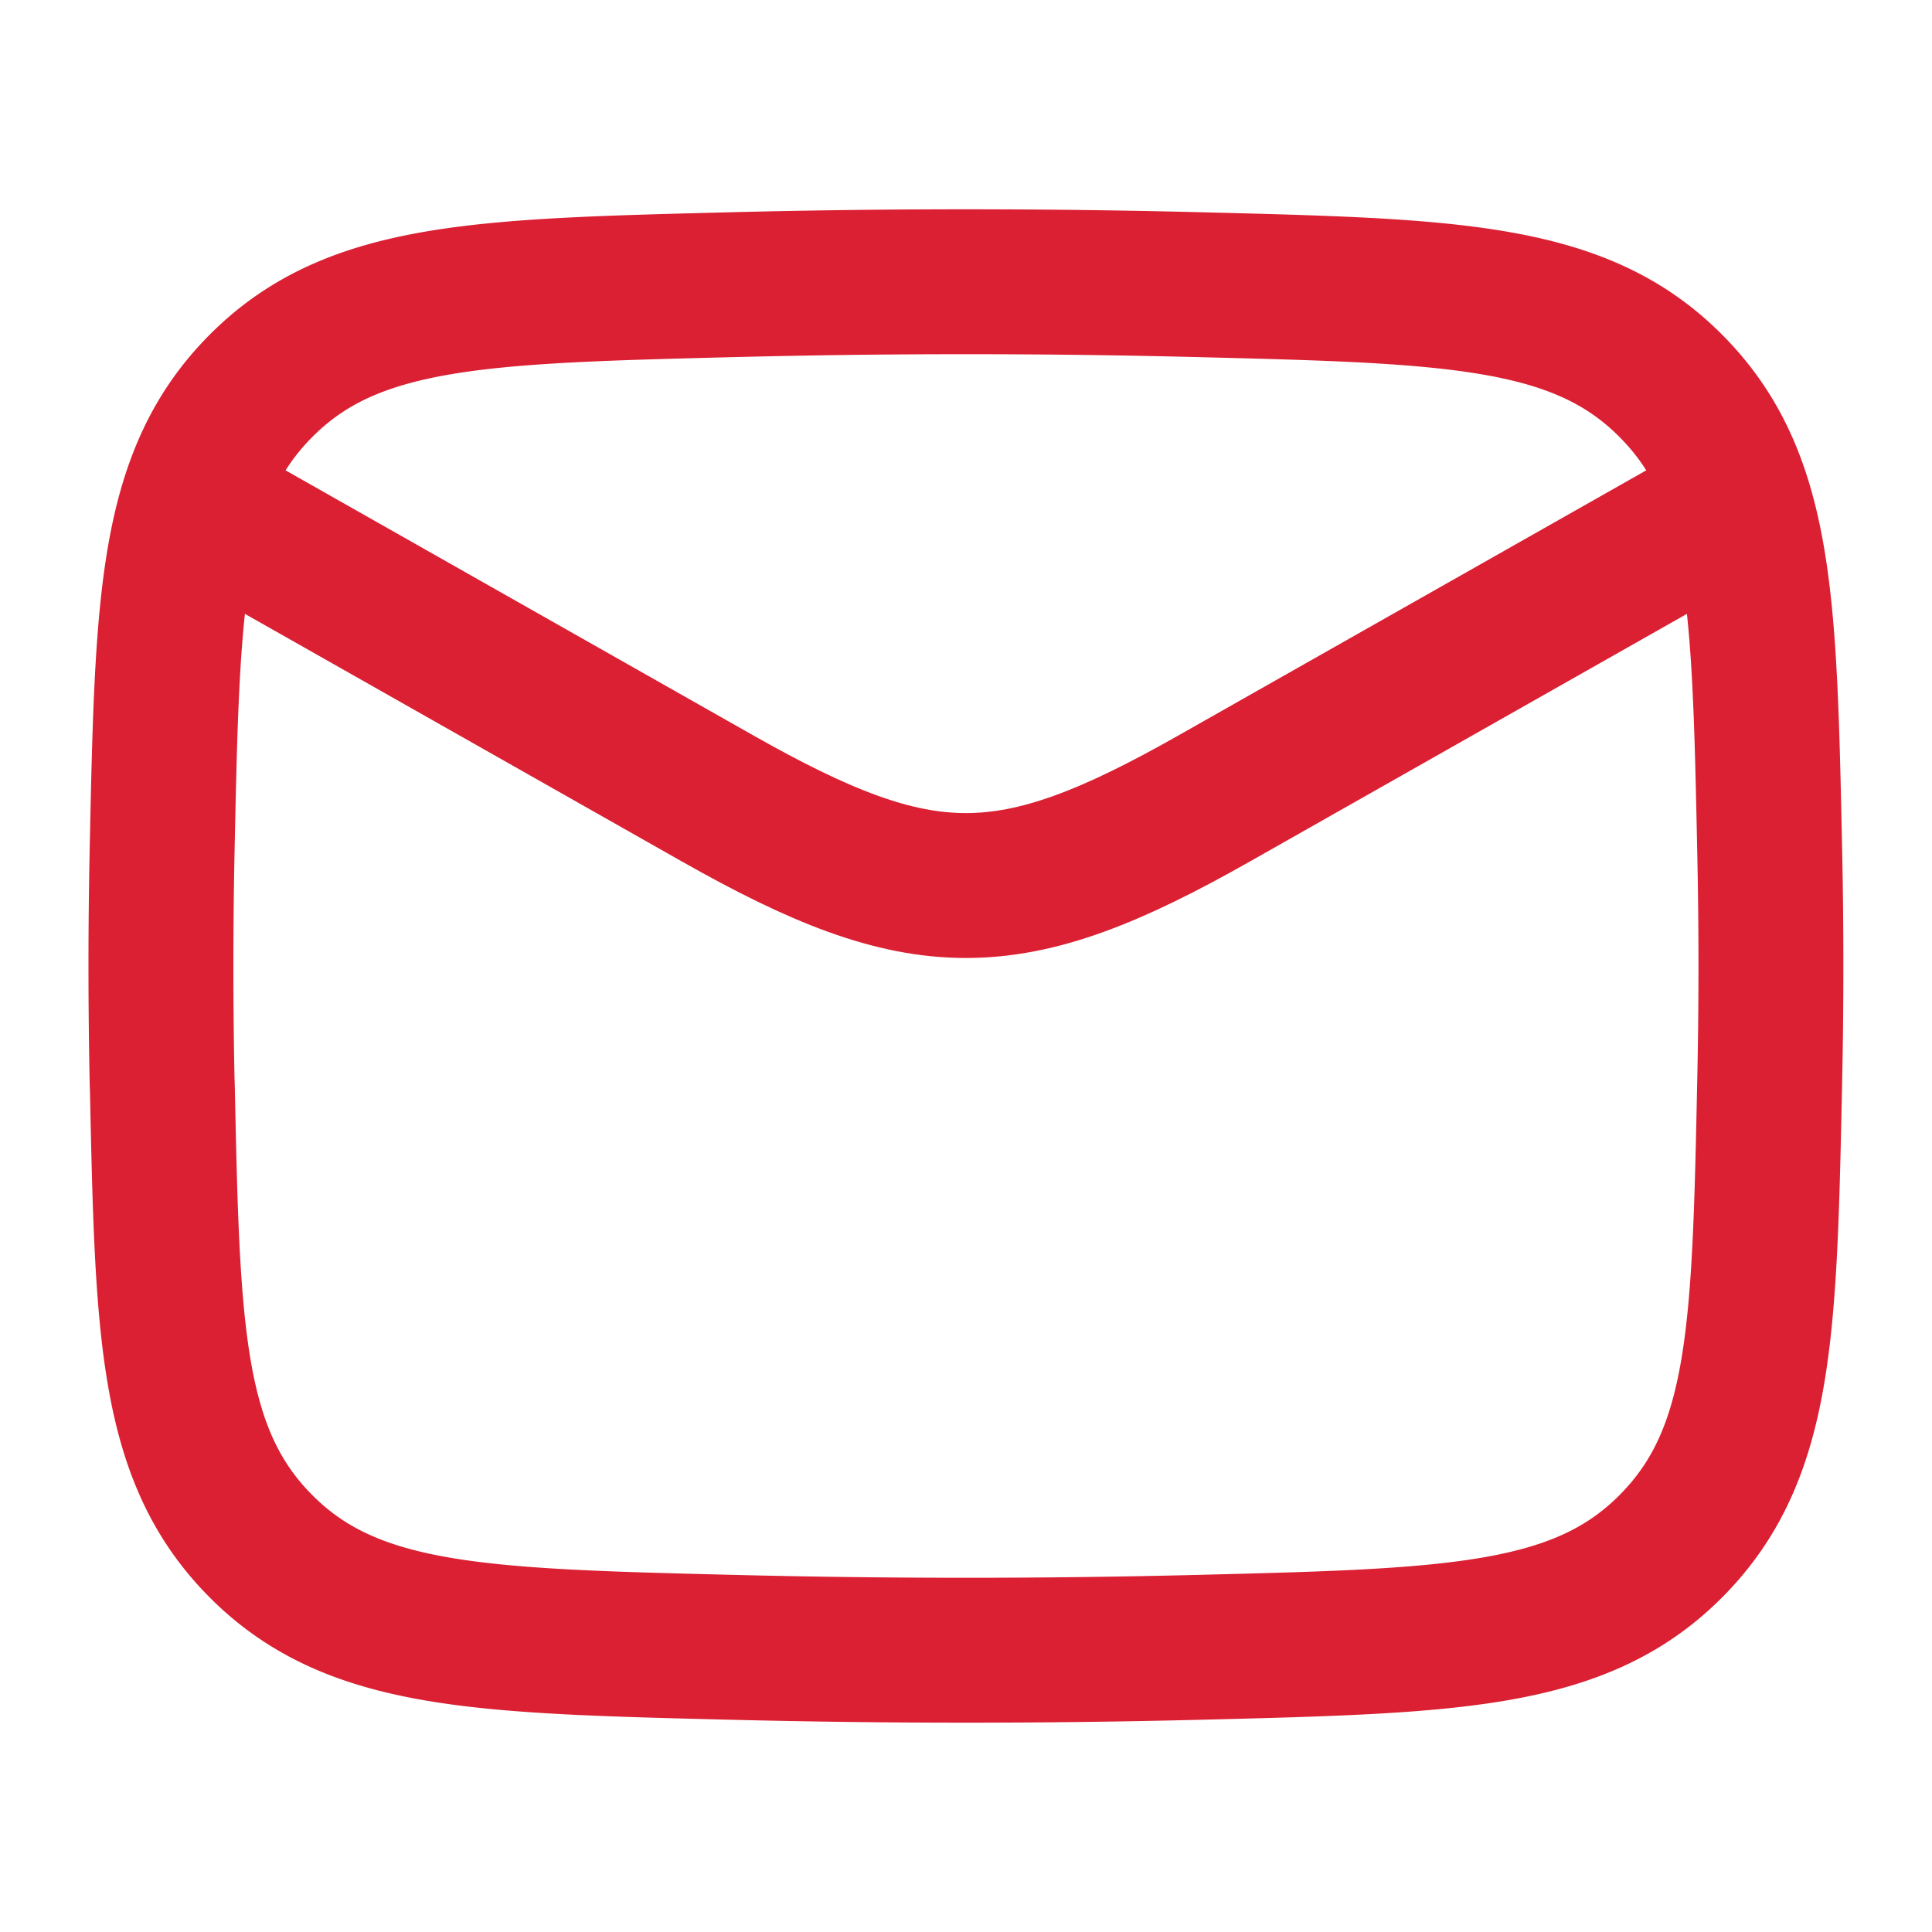 <svg width="20" height="20" fill="none" xmlns="http://www.w3.org/2000/svg"><path d="M1.666 5l5.76 3.264c2.125 1.204 3.022 1.204 5.146 0L18.332 5" stroke="#DA2032" stroke-width="1.5" stroke-linejoin="round"/><path d="M1.68 11.23c.054 2.555.08 3.832 1.023 4.778.943.946 2.255.98 4.879 1.045 1.617.04 3.218.04 4.835 0 2.624-.066 3.936-.099 4.878-1.045.943-.946.97-2.223 1.024-4.778a56.04 56.04 0 000-2.46c-.054-2.554-.081-3.831-1.024-4.777-.942-.947-2.254-.98-4.878-1.046a95.922 95.922 0 00-4.835 0c-2.624.066-3.936.1-4.879 1.046-.942.946-.97 2.223-1.024 4.778a57.578 57.578 0 000 2.459z" stroke="#DA2032" stroke-width="1.5" stroke-linejoin="round"/></svg>
